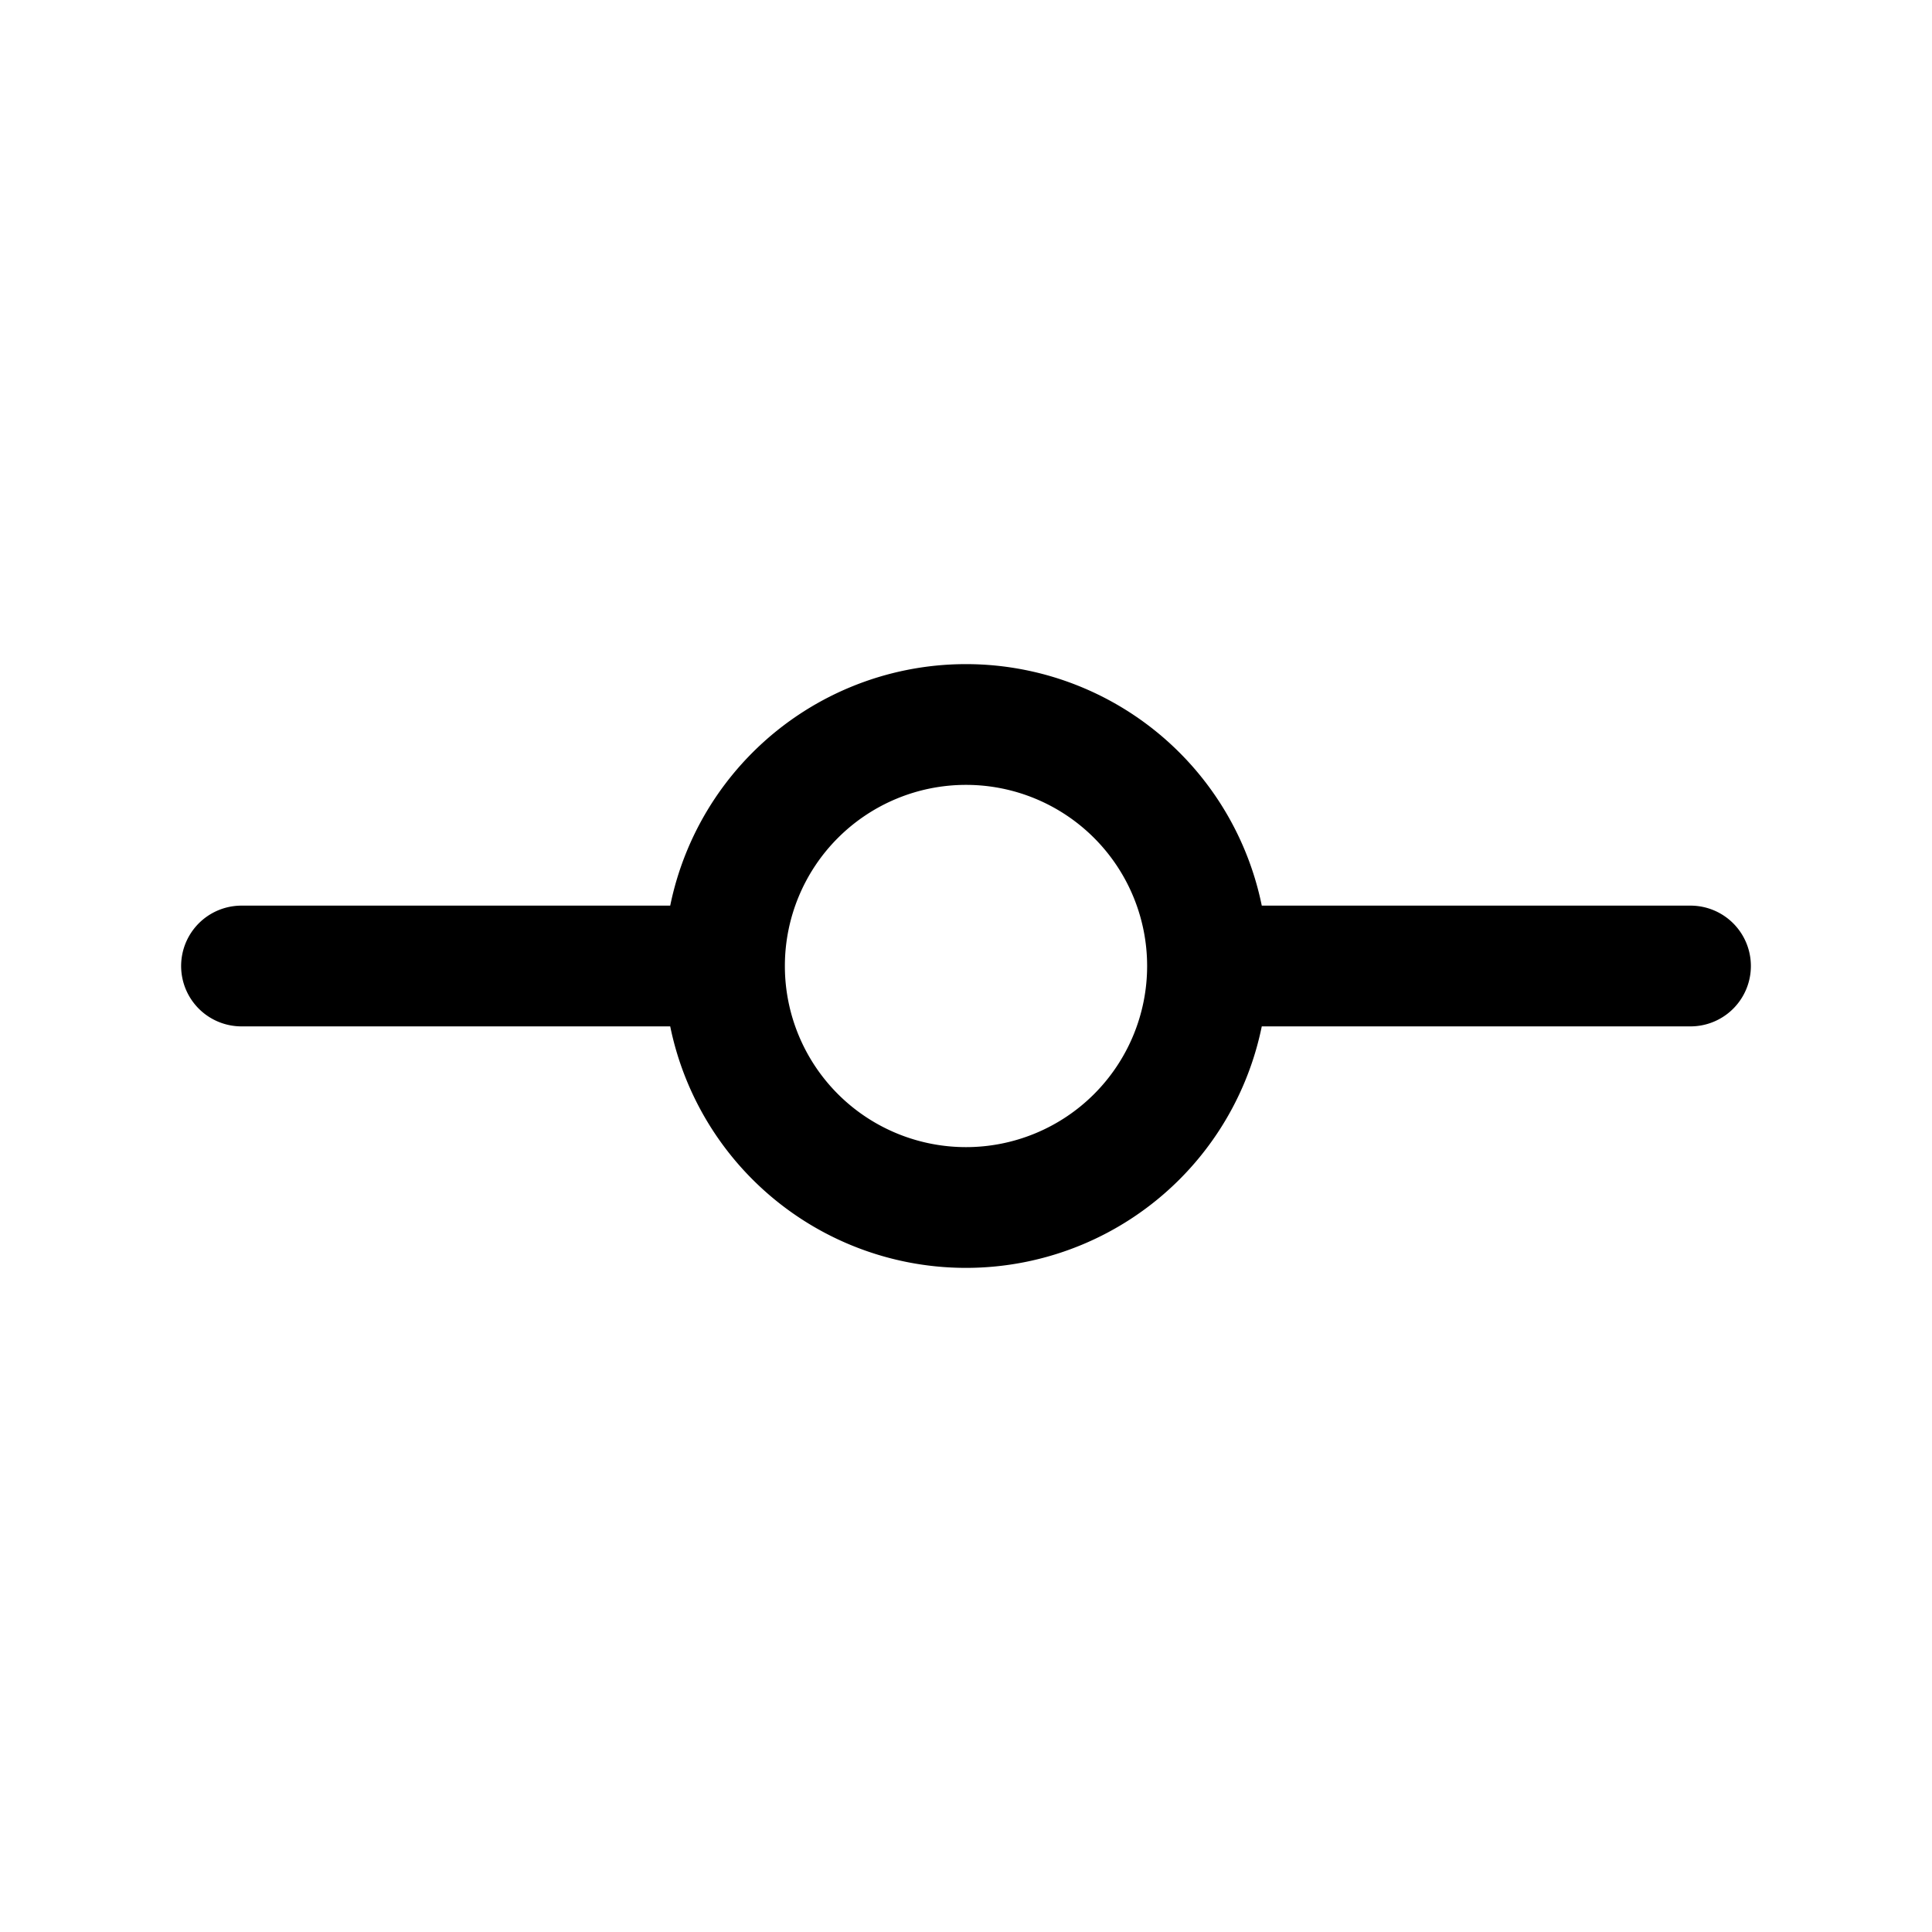 <?xml version="1.0" encoding="utf-8"?>
<!-- Generator: www.svgicons.com -->
<svg xmlns="http://www.w3.org/2000/svg" width="800" height="800" viewBox="0 0 24 24">
<path fill="none" stroke="currentColor" stroke-linecap="round" stroke-linejoin="round" stroke-width="1.5" d="M12 15a3 3 0 1 0 0-6a3 3 0 0 0 0 6m-3-3H3m12 0h6"/>
</svg>